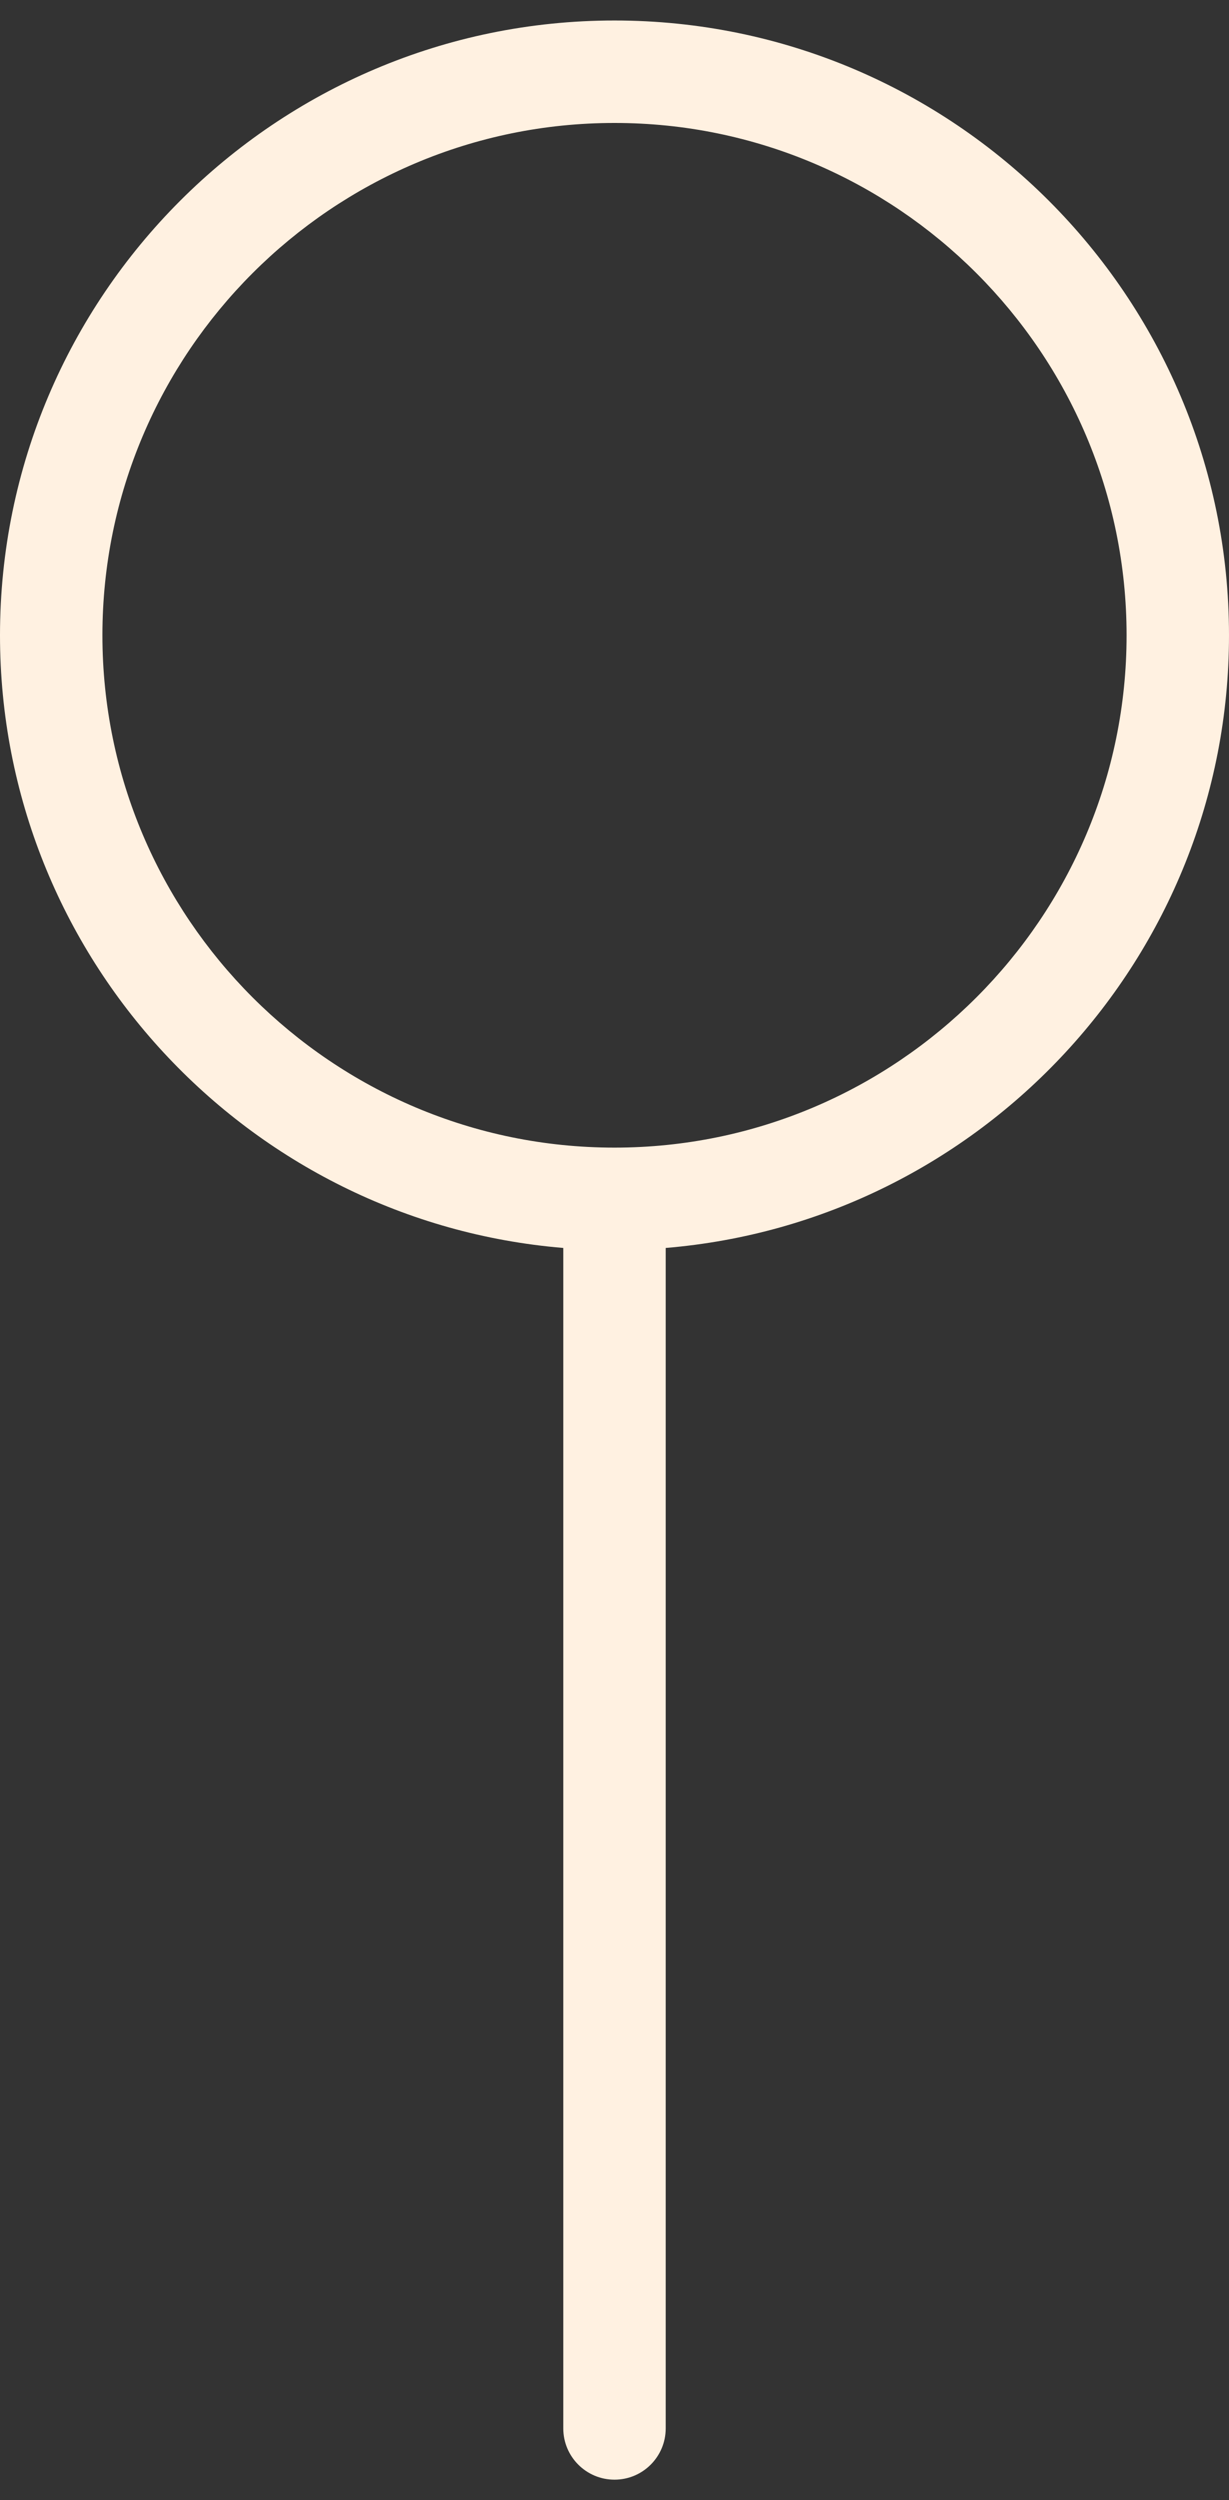 <svg width="30" height="61" viewBox="0 0 30 61" fill="none" xmlns="http://www.w3.org/2000/svg">
<rect x="0" y="0" width="30" height="61" fill="#333333" stroke="none"/>
<path d="M30 15.5C30 7.228 23.273 0.5 15 0.5C6.728 0.5 0 7.228 0 15.5C0 23.35 6.062 29.81 13.75 30.448V59.25C13.75 59.94 14.31 60.5 15 60.5C15.69 60.5 16.25 59.94 16.25 59.25V30.448C23.938 29.81 30 23.35 30 15.5ZM15 28C8.107 28 2.5 22.392 2.5 15.5C2.5 8.607 8.107 3 15 3C21.892 3 27.5 8.607 27.5 15.5C27.5 22.392 21.892 28 15 28Z" fill="#FFF1E1"/>
</svg>

